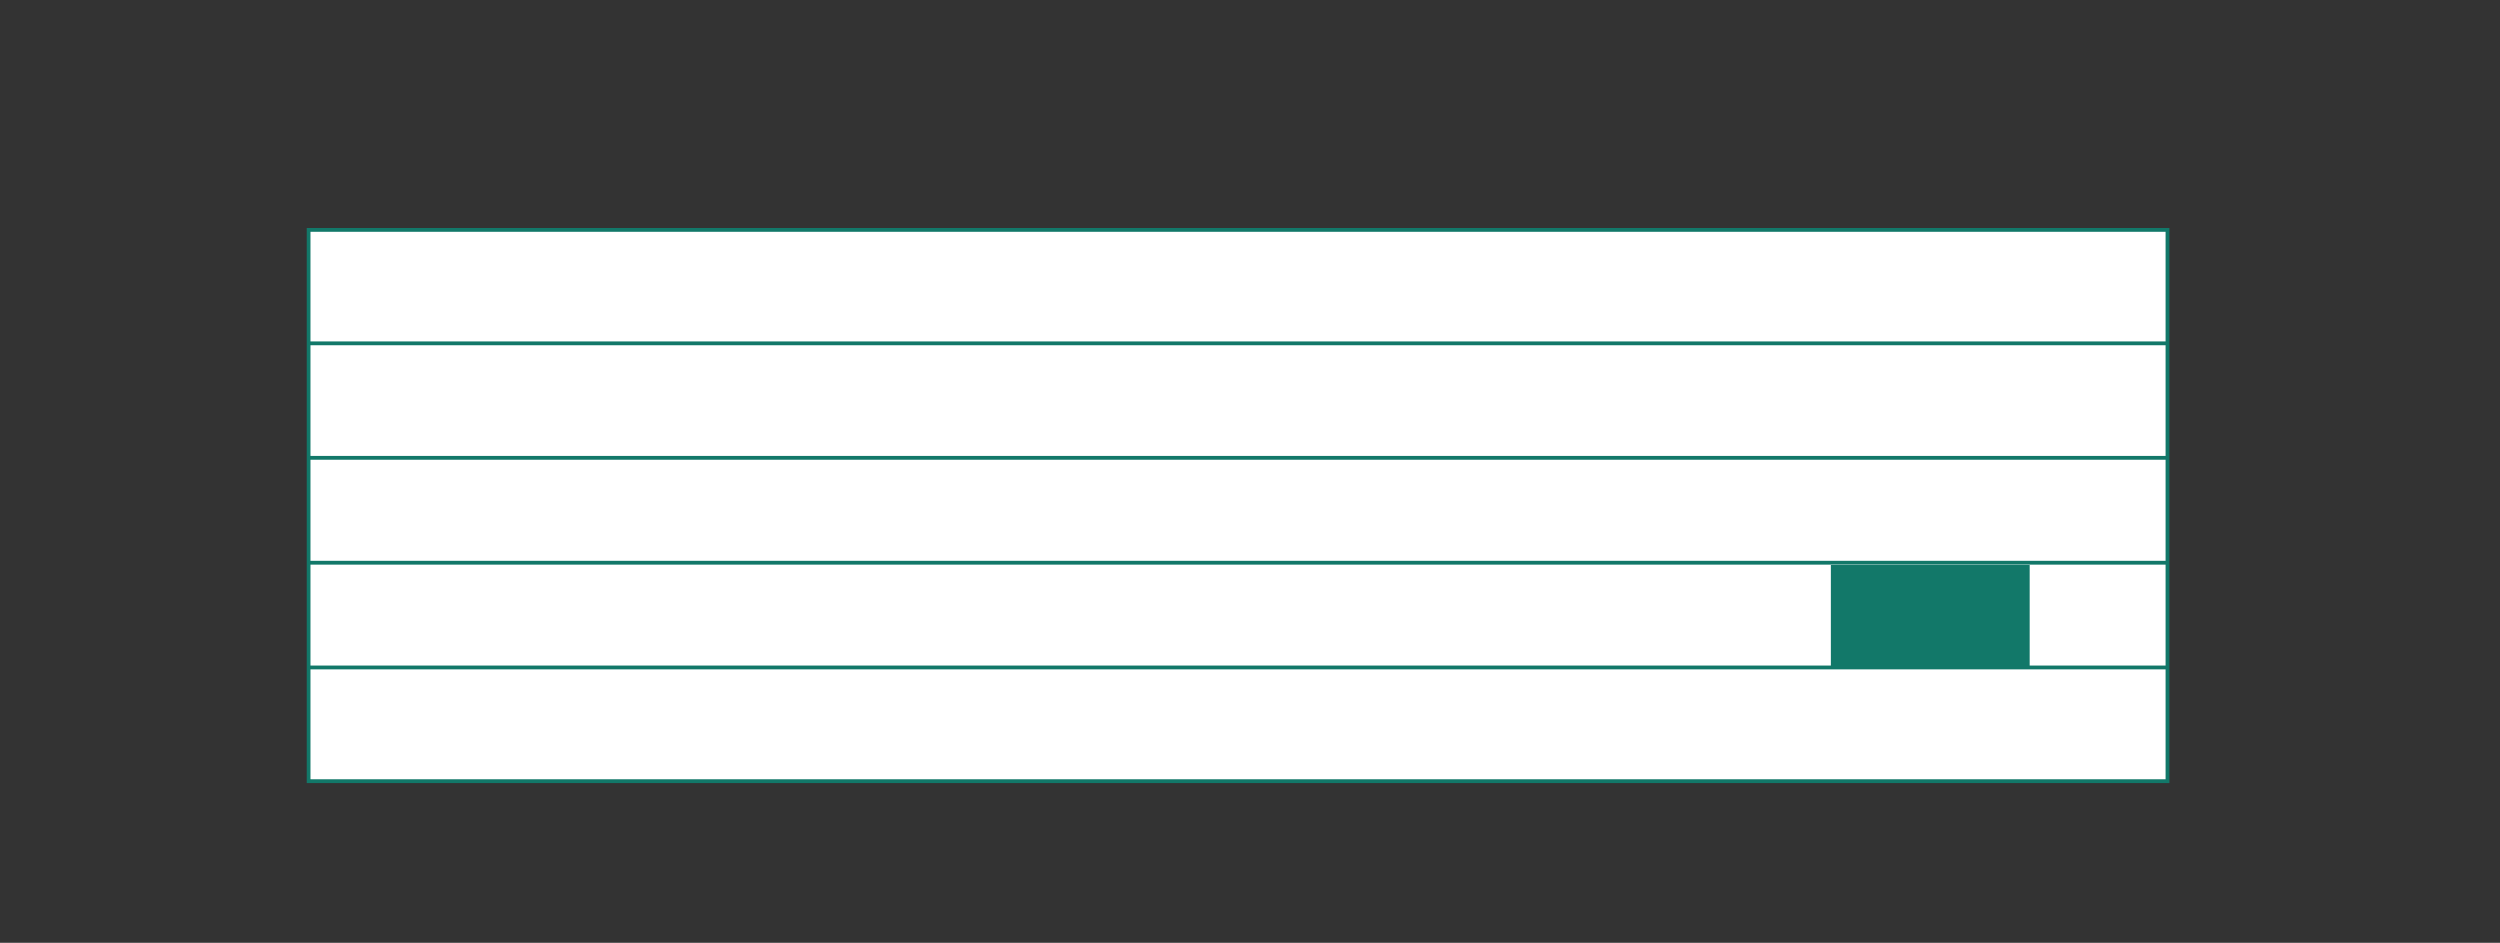 <?xml version="1.0" encoding="UTF-8"?><svg id="Vrstva_1" xmlns="http://www.w3.org/2000/svg" xmlns:xlink="http://www.w3.org/1999/xlink" viewBox="0 0 163.98 61.84"><rect x="0" y="0" width="163.98" height="61.84" fill="#333333" stroke="none"/><defs><style>.cls-1{clip-path:url(#clippath);}.cls-2,.cls-3,.cls-4{stroke-width:0px;}.cls-2,.cls-5{fill:none;}.cls-3{fill:#127869;}.cls-5{stroke:#127869;stroke-width:.25px;}.cls-4{fill:#fff;}</style><clipPath id="clippath"><rect class="cls-2" x="20.12" y="-322.75" width="465.59" height="442.96"/></clipPath></defs><rect class="cls-4" x="20.24" y="15.08" width="121.93" height="36.16"/><g class="cls-1"><rect class="cls-5" x="20.24" y="15.08" width="121.93" height="36.16"/><line class="cls-5" x1="20.24" y1="43.78" x2="142.17" y2="43.78"/><line class="cls-5" x1="20.24" y1="36.91" x2="142.17" y2="36.91"/><line class="cls-5" x1="20.24" y1="30.03" x2="142.17" y2="30.03"/><line class="cls-5" x1="20.24" y1="22.52" x2="142.17" y2="22.52"/></g><rect class="cls-3" x="120.09" y="37.06" width="13.04" height="6.66"/></svg>